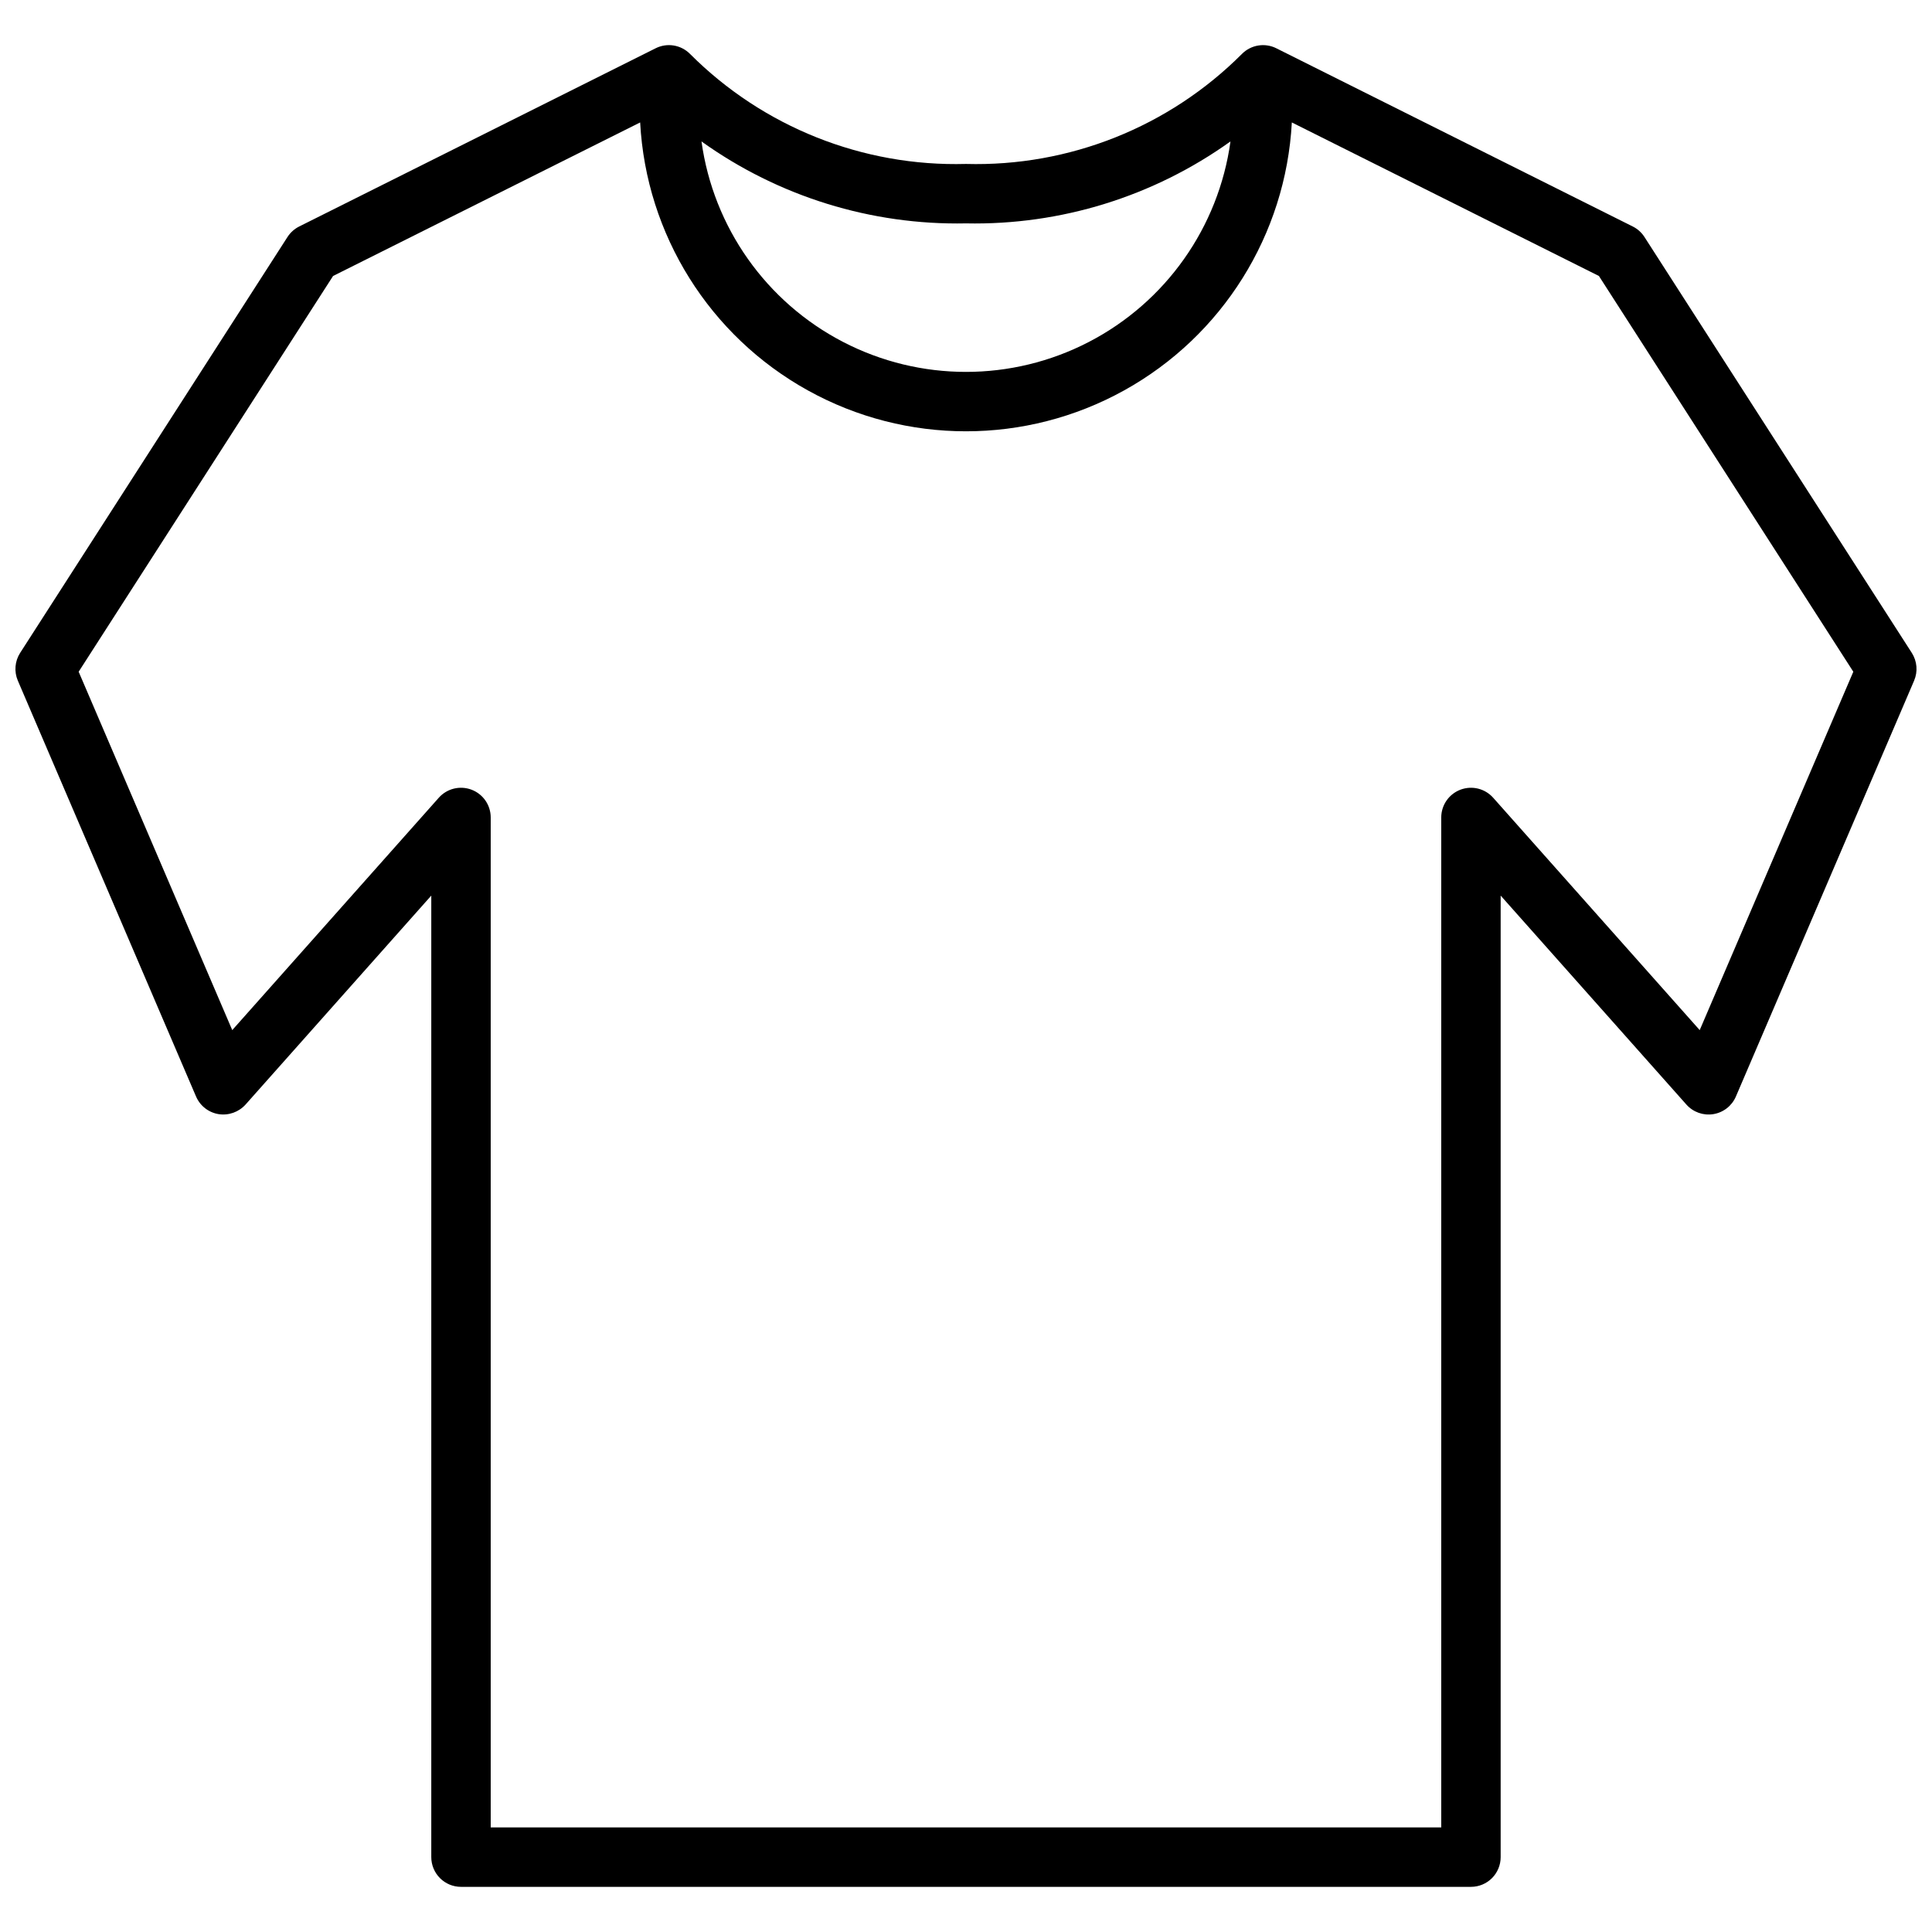 <?xml version="1.0" encoding="UTF-8"?>
<!-- Uploaded to: ICON Repo, www.svgrepo.com, Generator: ICON Repo Mixer Tools -->
<svg width="800px" height="800px" version="1.1" viewBox="144 144 512 512" xmlns="http://www.w3.org/2000/svg">
 <defs>
  <clipPath id="a">
   <path d="m148.09 155h503.81v490h-503.81z"/>
  </clipPath>
 </defs>
 <g clip-path="url(#a)">
  <path d="m650.65 317.02-70.848-110.21c-0.766-1.191-1.836-2.156-3.102-2.789l-94.465-47.23c-3.031-1.516-6.699-0.918-9.094 1.484-19.328 19.371-45.789 29.926-73.145 29.172-27.359 0.754-53.816-9.801-73.148-29.172-2.394-2.406-6.059-3.004-9.094-1.484l-94.465 47.23c-1.266 0.637-2.336 1.598-3.102 2.789l-70.848 110.21c-1.41 2.199-1.641 4.957-0.613 7.356l47.23 110.21 0.004 0.004c1.062 2.477 3.312 4.234 5.973 4.668 2.656 0.414 5.344-0.543 7.144-2.539l49.219-55.375v254.82c0 2.086 0.832 4.09 2.309 5.566 1.477 1.477 3.477 2.305 5.566 2.305h267.65c2.086 0 4.09-0.828 5.566-2.305 1.477-1.477 2.305-3.481 2.305-5.566v-254.82l49.219 55.375c1.789 2.012 4.484 2.973 7.144 2.539 2.66-0.43 4.914-2.191 5.977-4.668l47.23-110.21v-0.004c1.027-2.402 0.801-5.156-0.613-7.356zm-180.56-135.54c-3.144 22.762-17.148 42.582-37.555 53.152-20.406 10.566-44.676 10.566-65.082 0-20.406-10.57-34.406-30.391-37.551-53.152 20.406 14.613 44.996 22.23 70.094 21.719 25.094 0.512 49.684-7.106 70.094-21.719zm124.35 235.51-54.738-61.586c-2.172-2.441-5.625-3.285-8.68-2.125-3.055 1.16-5.074 4.09-5.078 7.356v267.65h-251.9v-267.65c0-3.266-2.019-6.195-5.074-7.356-3.055-1.16-6.512-0.316-8.684 2.125l-54.738 61.586-40.703-94.973 67.422-104.88 81.379-40.688c1.594 29.75 18.391 56.586 44.457 71.02 26.062 14.438 57.723 14.438 83.789 0 26.062-14.434 42.863-41.27 44.457-71.02l81.379 40.688 67.418 104.88z"/>
 </g>
</svg>